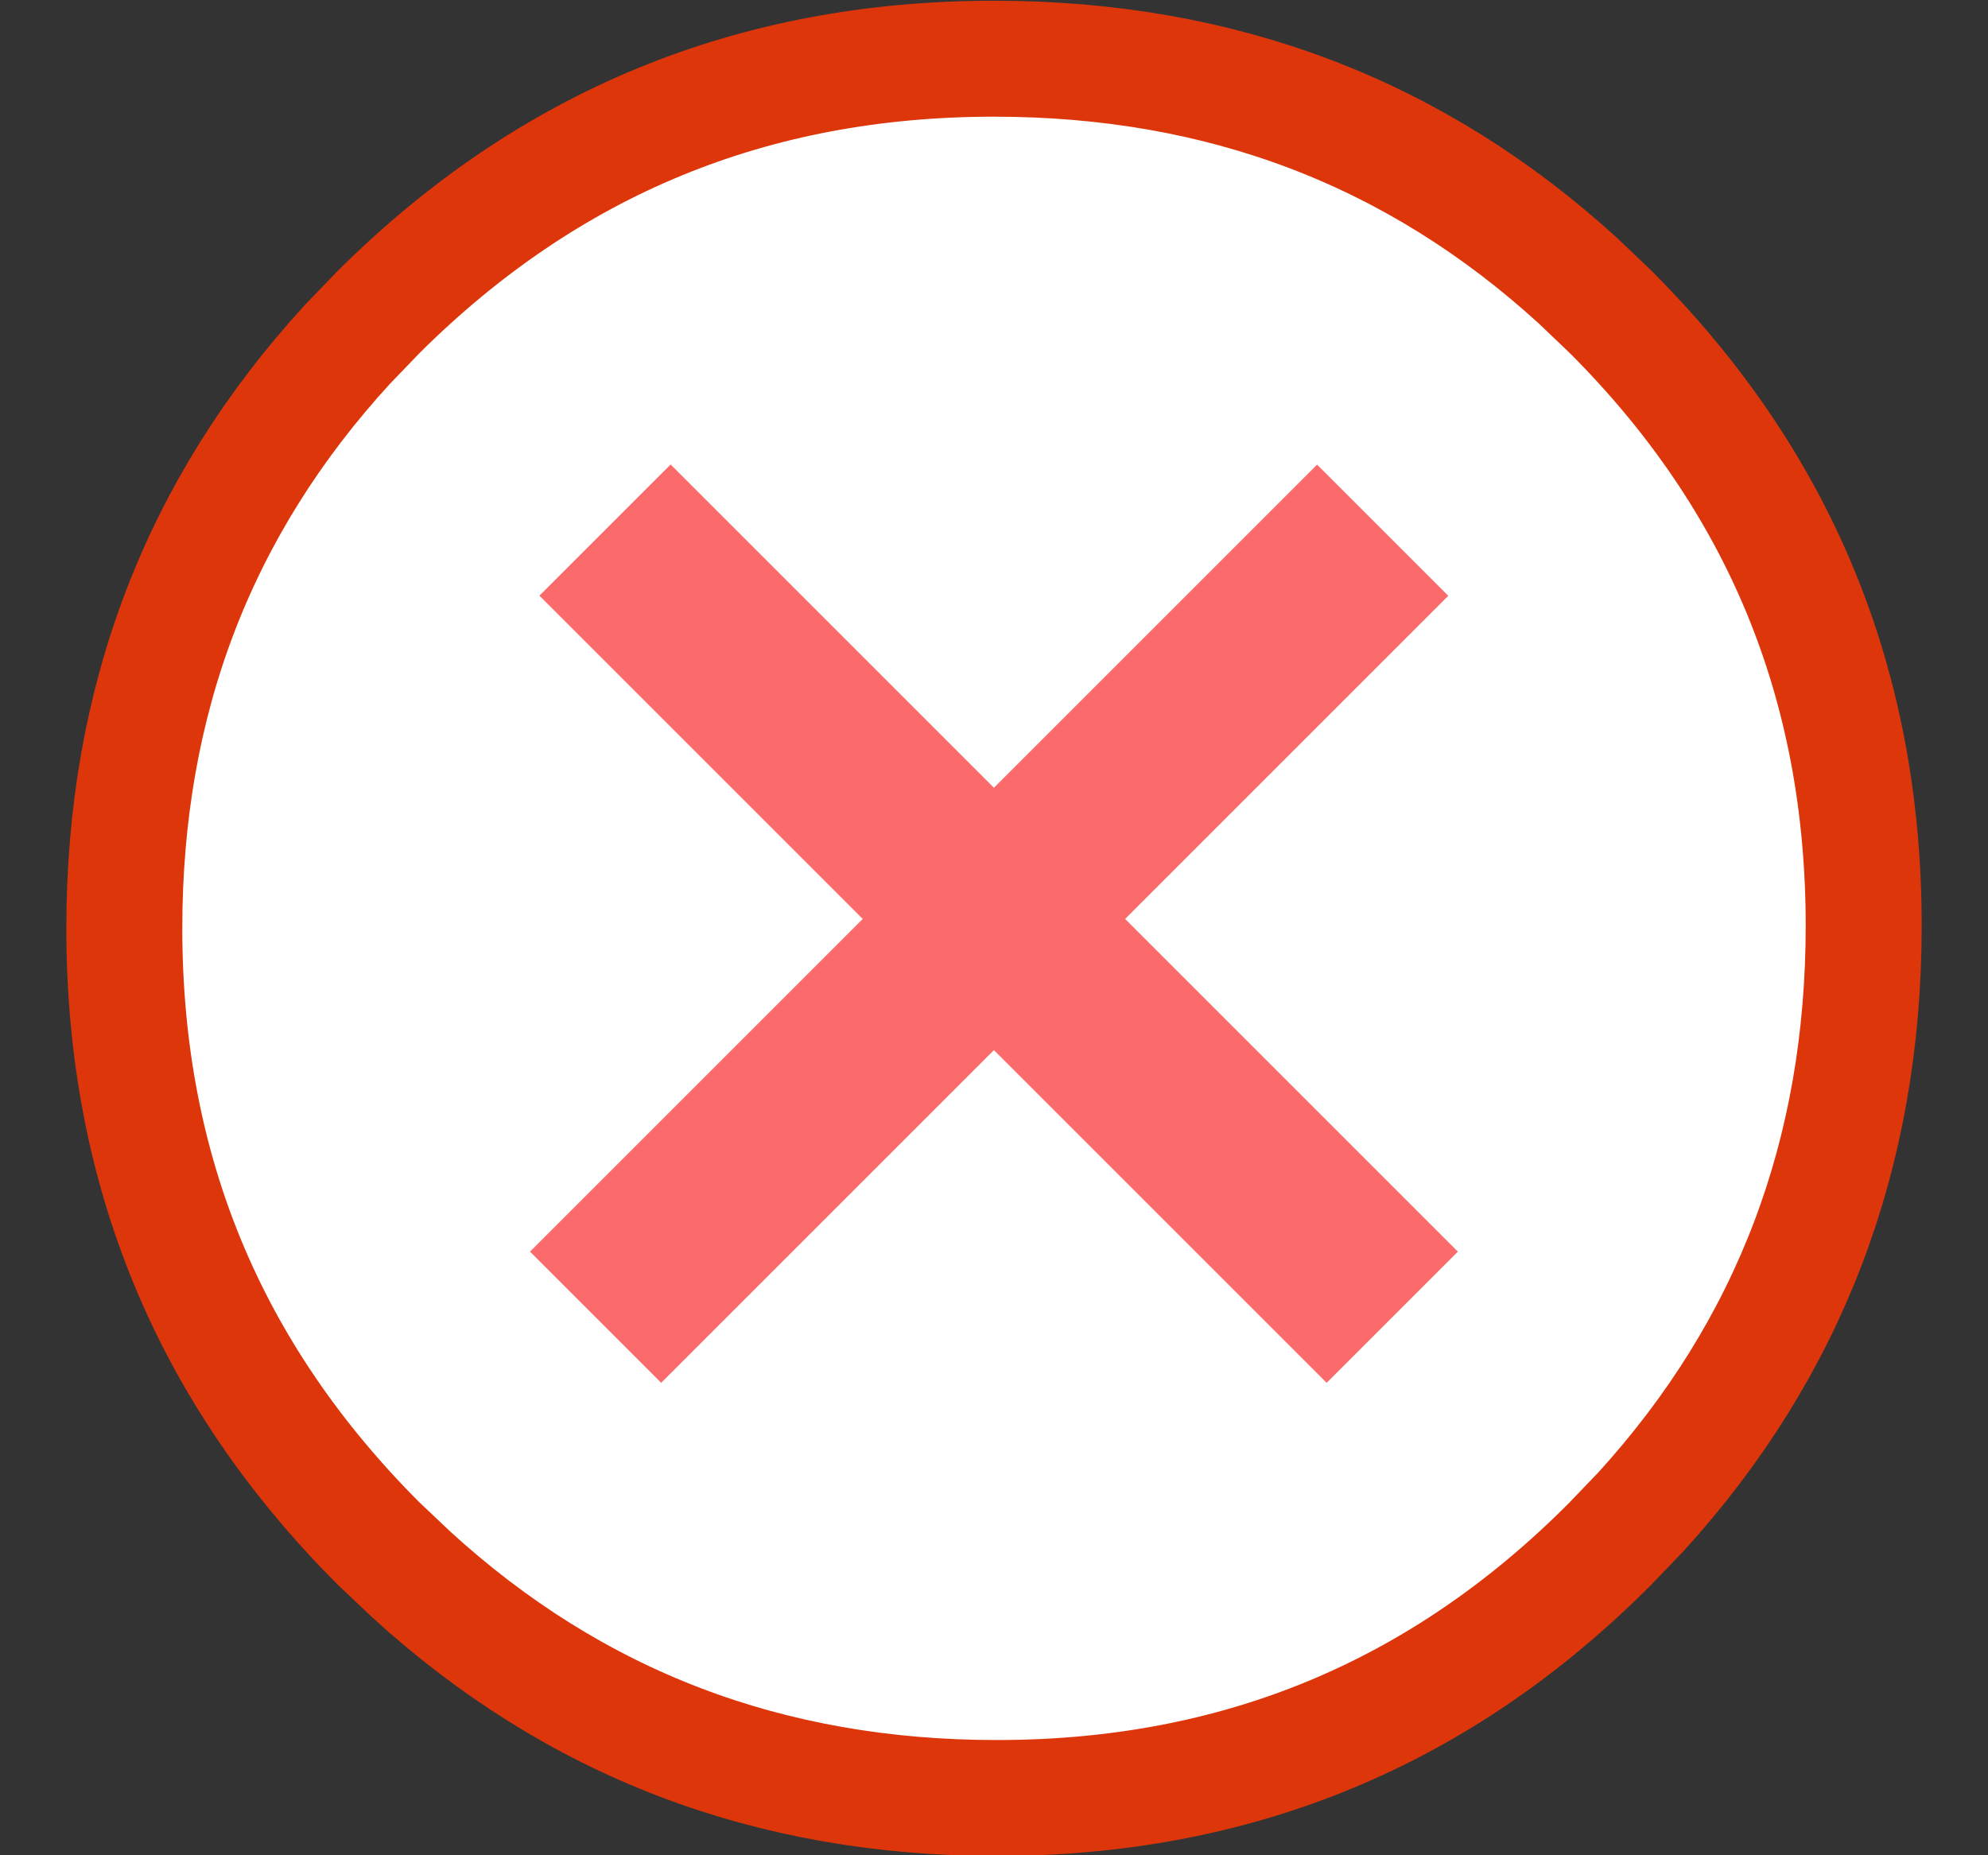 <?xml version="1.0" encoding="utf-8"?>
<svg xmlns="http://www.w3.org/2000/svg" width="15" height="14" viewBox="0 0 15 14" fill="none">
  <rect x="0" y="0" width="15" height="14" fill="#333333" stroke="none"/>
  <path d="M7.5 0.443C9.22 0.443 10.683 1.001 11.91 2.122L12.152 2.353C13.428 3.629 14.062 5.165 14.062 6.985C14.062 8.705 13.505 10.171 12.384 11.405L12.151 11.648C10.875 12.931 9.34 13.568 7.521 13.568C5.801 13.568 4.335 13.007 3.102 11.88L2.857 11.648C1.574 10.364 0.938 8.825 0.938 7.005C0.938 5.286 1.498 3.823 2.624 2.596L2.857 2.354C4.141 1.077 5.68 0.443 7.5 0.443Z" fill="white" stroke="#DE360B" stroke-width="0.875"/>
  <line x1="10.505" y1="9.94" x2="4.565" y2="4" stroke="#FB6B6B" stroke-width="1.4"/>
  <line y1="-0.7" x2="8.4" y2="-0.7" transform="matrix(0.707 -0.707 -0.707 -0.707 3.999 9.445)" stroke="#FB6B6B" stroke-width="1.4"/>
</svg>